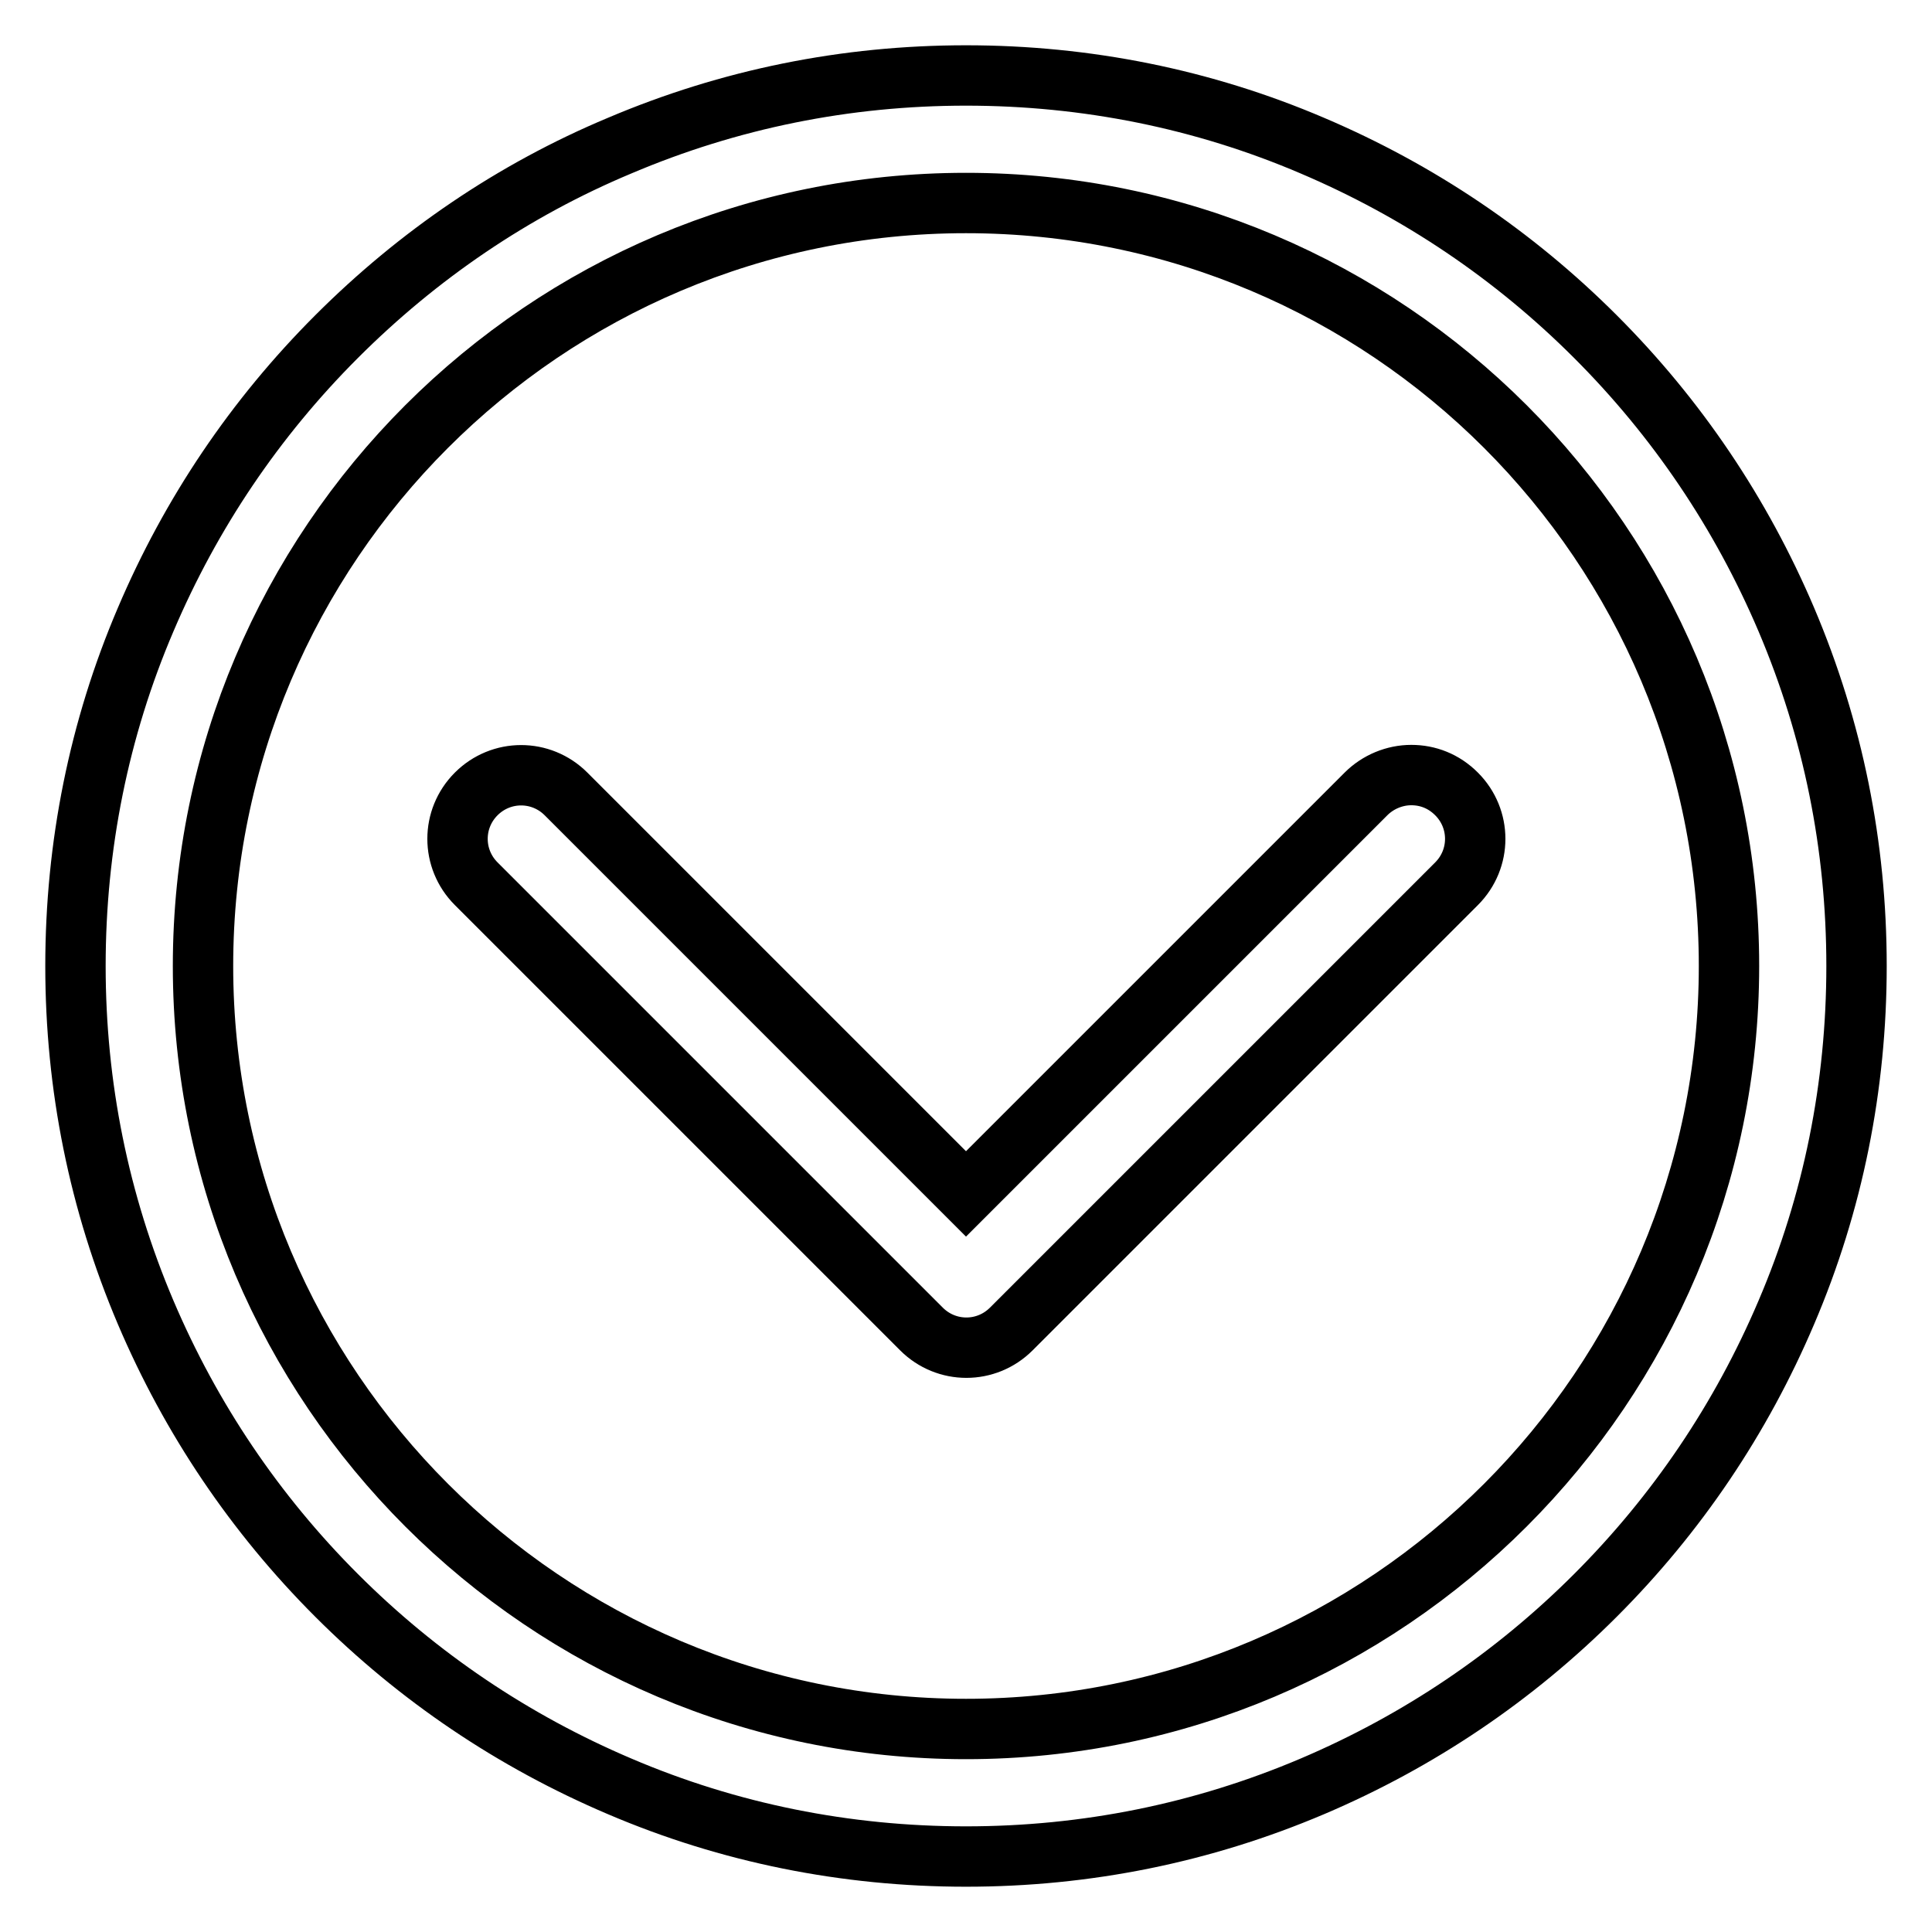 <?xml version="1.0" encoding="utf-8"?>
<!-- Svg Vector Icons : http://www.onlinewebfonts.com/icon -->
<!DOCTYPE svg PUBLIC "-//W3C//DTD SVG 1.1//EN" "http://www.w3.org/Graphics/SVG/1.1/DTD/svg11.dtd">
<svg version="1.1" xmlns="http://www.w3.org/2000/svg" xmlns:xlink="http://www.w3.org/1999/xlink" x="0px" y="0px" viewBox="0 0 256 256" enable-background="new 0 0 256 256" xml:space="preserve">
<g> <path stroke-width="8" fill-opacity="0" stroke="#000000"  d="M134,176.1c-3.3,3.3-8.6,3.3-11.9,0l-59-59c-3.3-3.3-3.3-8.6,0-11.9c3.3-3.3,8.6-3.3,11.9,0l53,53l53-53 c1.6-1.6,3.8-2.5,6-2.5s4.3,0.8,6,2.5c3.3,3.3,3.3,8.6,0,11.9L134,176.1z M236.7,173.9c-6,14.1-14.5,26.7-25.3,37.5 c-10.8,10.8-23.4,19.3-37.5,25.3c-14.6,6.2-30,9.3-45.9,9.3c-15.9,0-31.4-3.1-45.9-9.3c-14.1-6-26.7-14.5-37.5-25.3 c-10.8-10.8-19.3-23.4-25.3-37.5c-6.2-14.6-9.3-30-9.3-45.9c0-15.9,3.1-31.4,9.3-45.9c6-14.1,14.5-26.7,25.3-37.5 S68,25.2,82.1,19.3c14.6-6.2,30-9.3,45.9-9.3c15.9,0,31.4,3.1,45.9,9.3c14.1,6,26.7,14.5,37.5,25.3c10.8,10.8,19.3,23.4,25.3,37.5 c6.2,14.6,9.3,30,9.3,45.9C246,143.9,242.9,159.4,236.7,173.9z M128,26.9C72.2,26.9,26.9,72.2,26.9,128 c0,55.8,45.4,101.1,101.1,101.1c55.8,0,101.1-45.4,101.1-101.1C229.1,72.2,183.8,26.9,128,26.9z"/></g>
</svg>